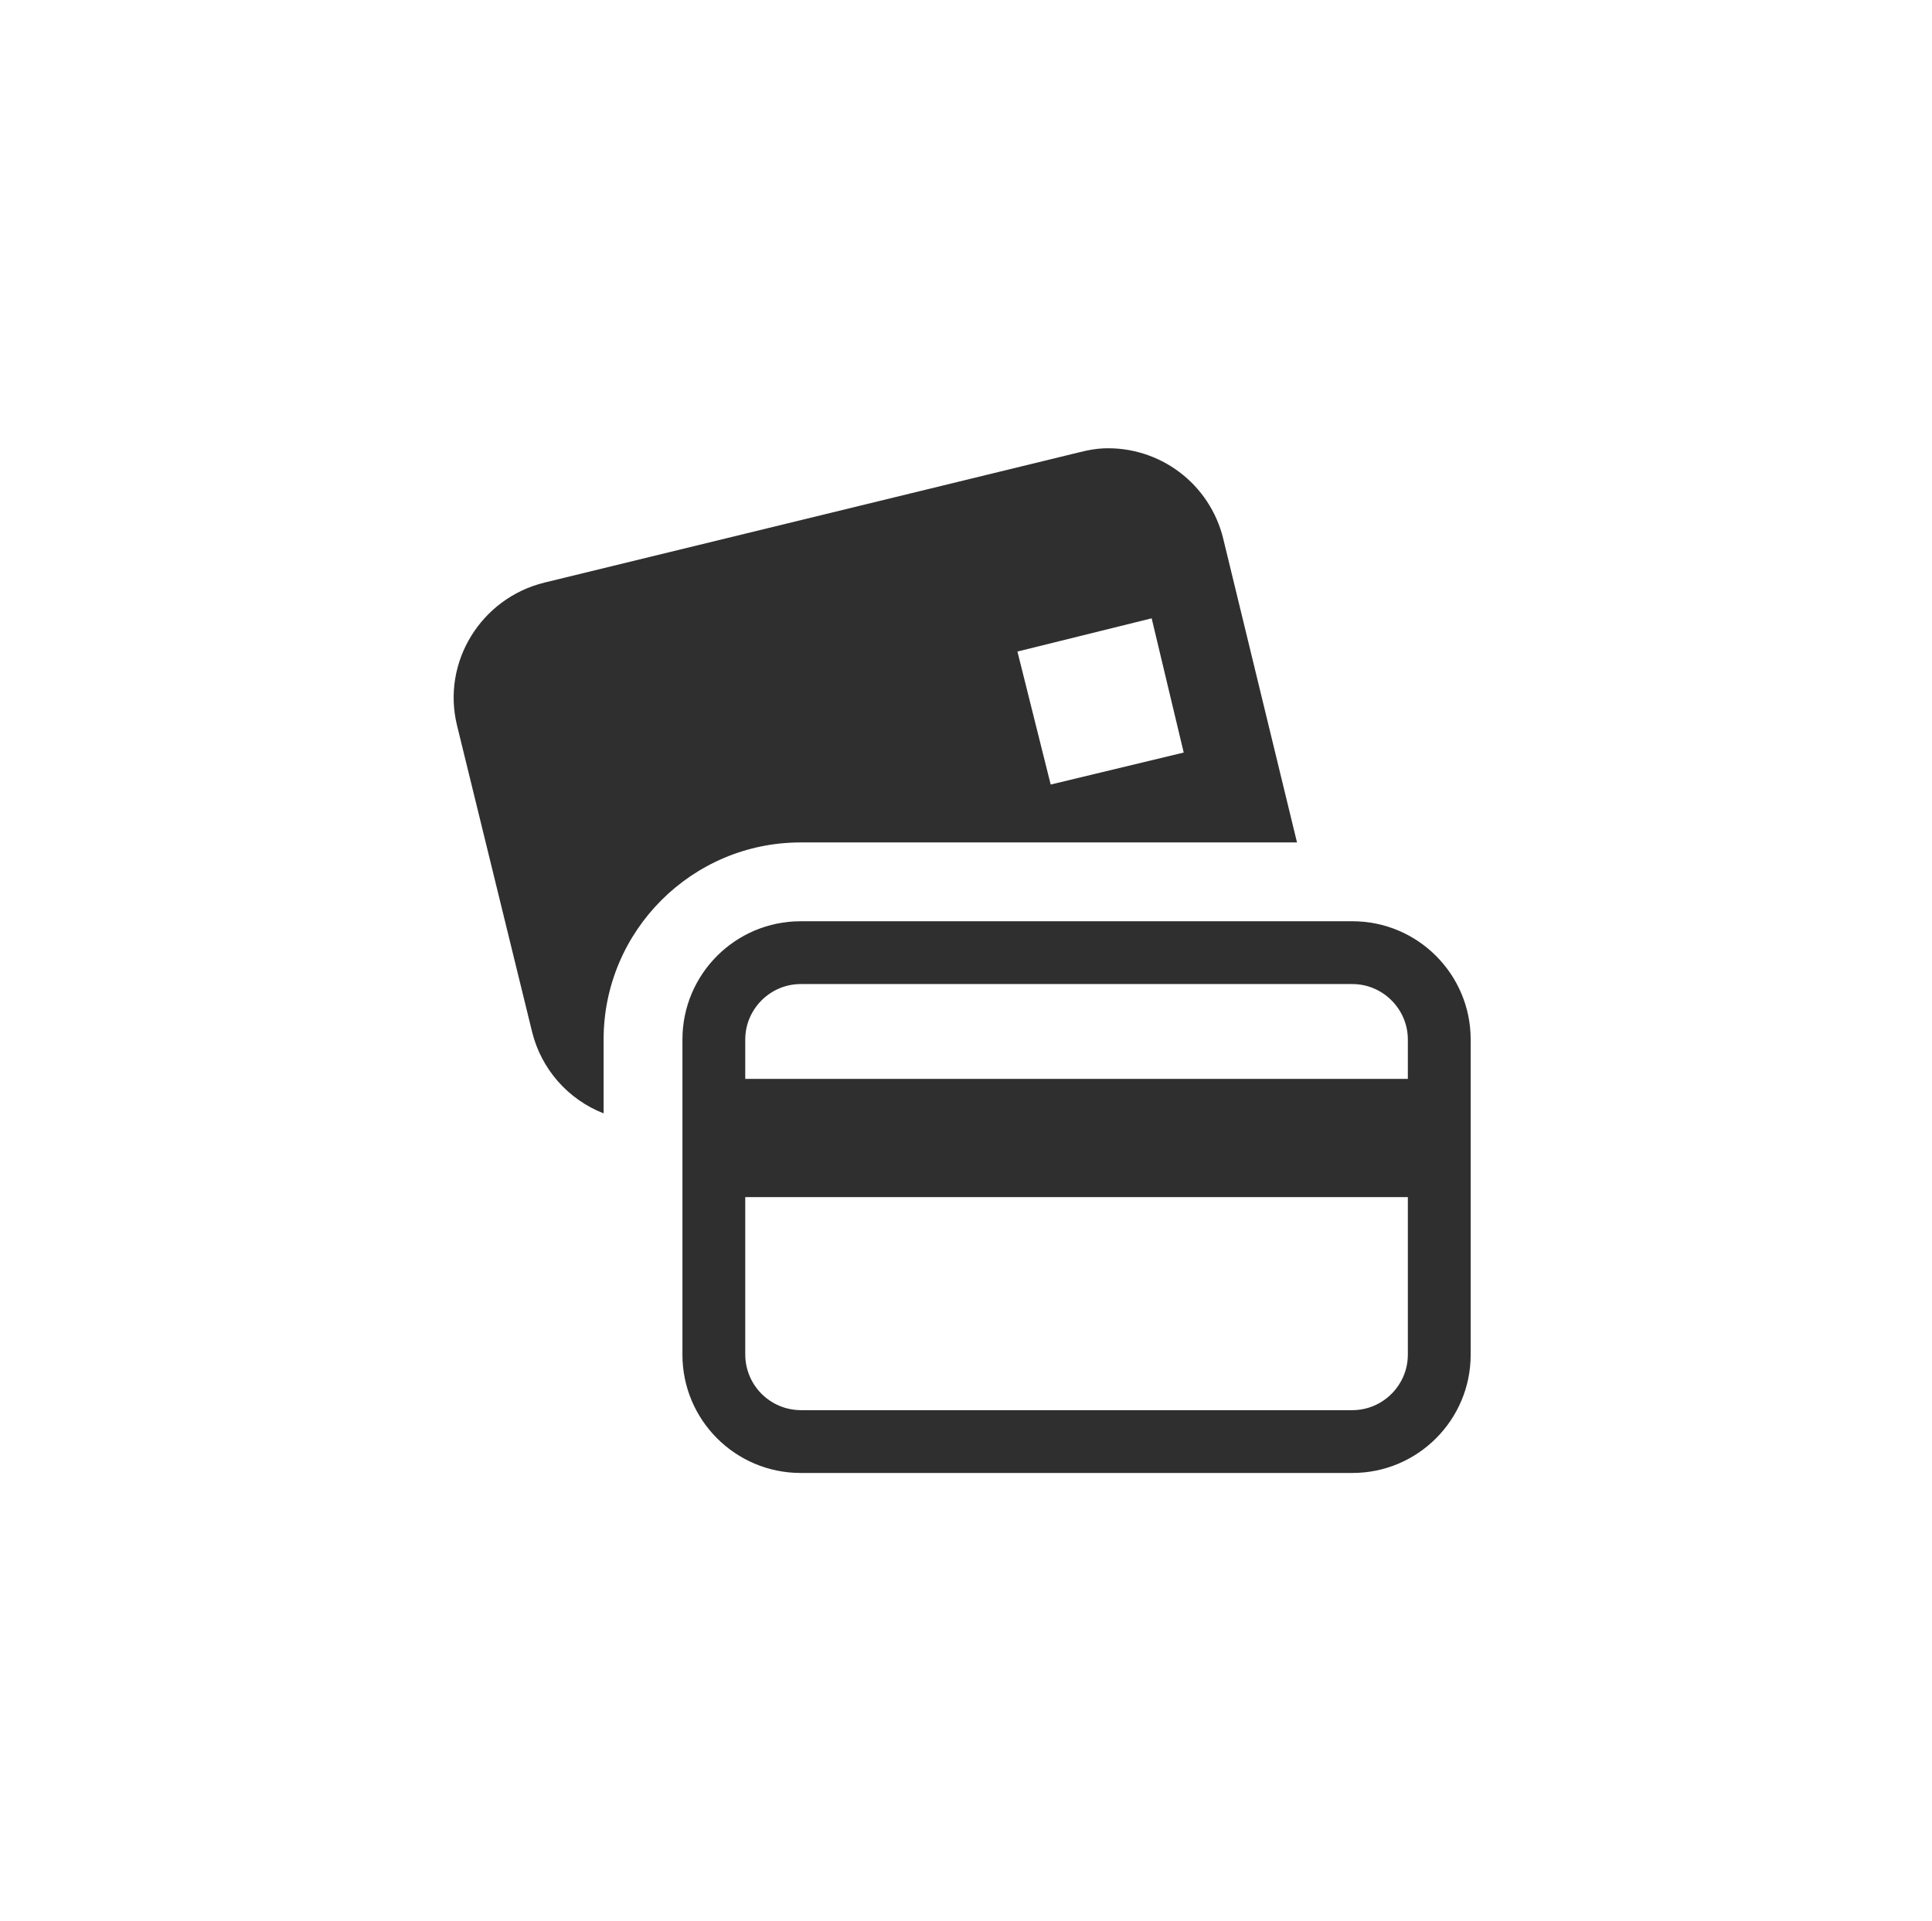 <?xml version="1.0" encoding="UTF-8"?> <svg xmlns="http://www.w3.org/2000/svg" width="181" height="180" viewBox="0 0 181 180" fill="none"><path d="M103.397 42.008C102.658 42.038 101.946 42.171 101.204 42.355L51.01 54.584C45.073 56.039 41.359 62.028 42.817 67.969L49.855 96.702C50.281 98.414 51.111 99.998 52.276 101.323C53.441 102.648 54.906 103.674 56.549 104.316V97.393C56.549 87.213 64.831 78.931 75.01 78.931H121.511L114.588 50.43C113.976 47.953 112.528 45.762 110.489 44.228C108.449 42.694 105.947 41.91 103.397 42.008ZM107.894 57.933L110.896 70.509L98.434 73.507L95.318 61.046L107.894 57.933ZM75.01 86.316C68.896 86.316 63.934 91.278 63.934 97.393V126.931C63.934 133.046 68.896 138.008 75.01 138.008H126.703C132.817 138.008 137.78 133.046 137.78 126.931V97.393C137.78 91.278 132.817 86.316 126.703 86.316H75.01ZM75.01 92.201H126.703C129.55 92.201 131.894 94.546 131.894 97.393V101.085H69.819V97.393C69.819 94.546 72.164 92.201 75.01 92.201ZM69.819 112.162H131.894V126.931C131.894 129.778 129.55 132.123 126.703 132.123H75.01C73.636 132.115 72.32 131.566 71.348 130.594C70.376 129.622 69.827 128.306 69.819 126.931V112.162Z" fill="#2F2F2F"></path></svg> 